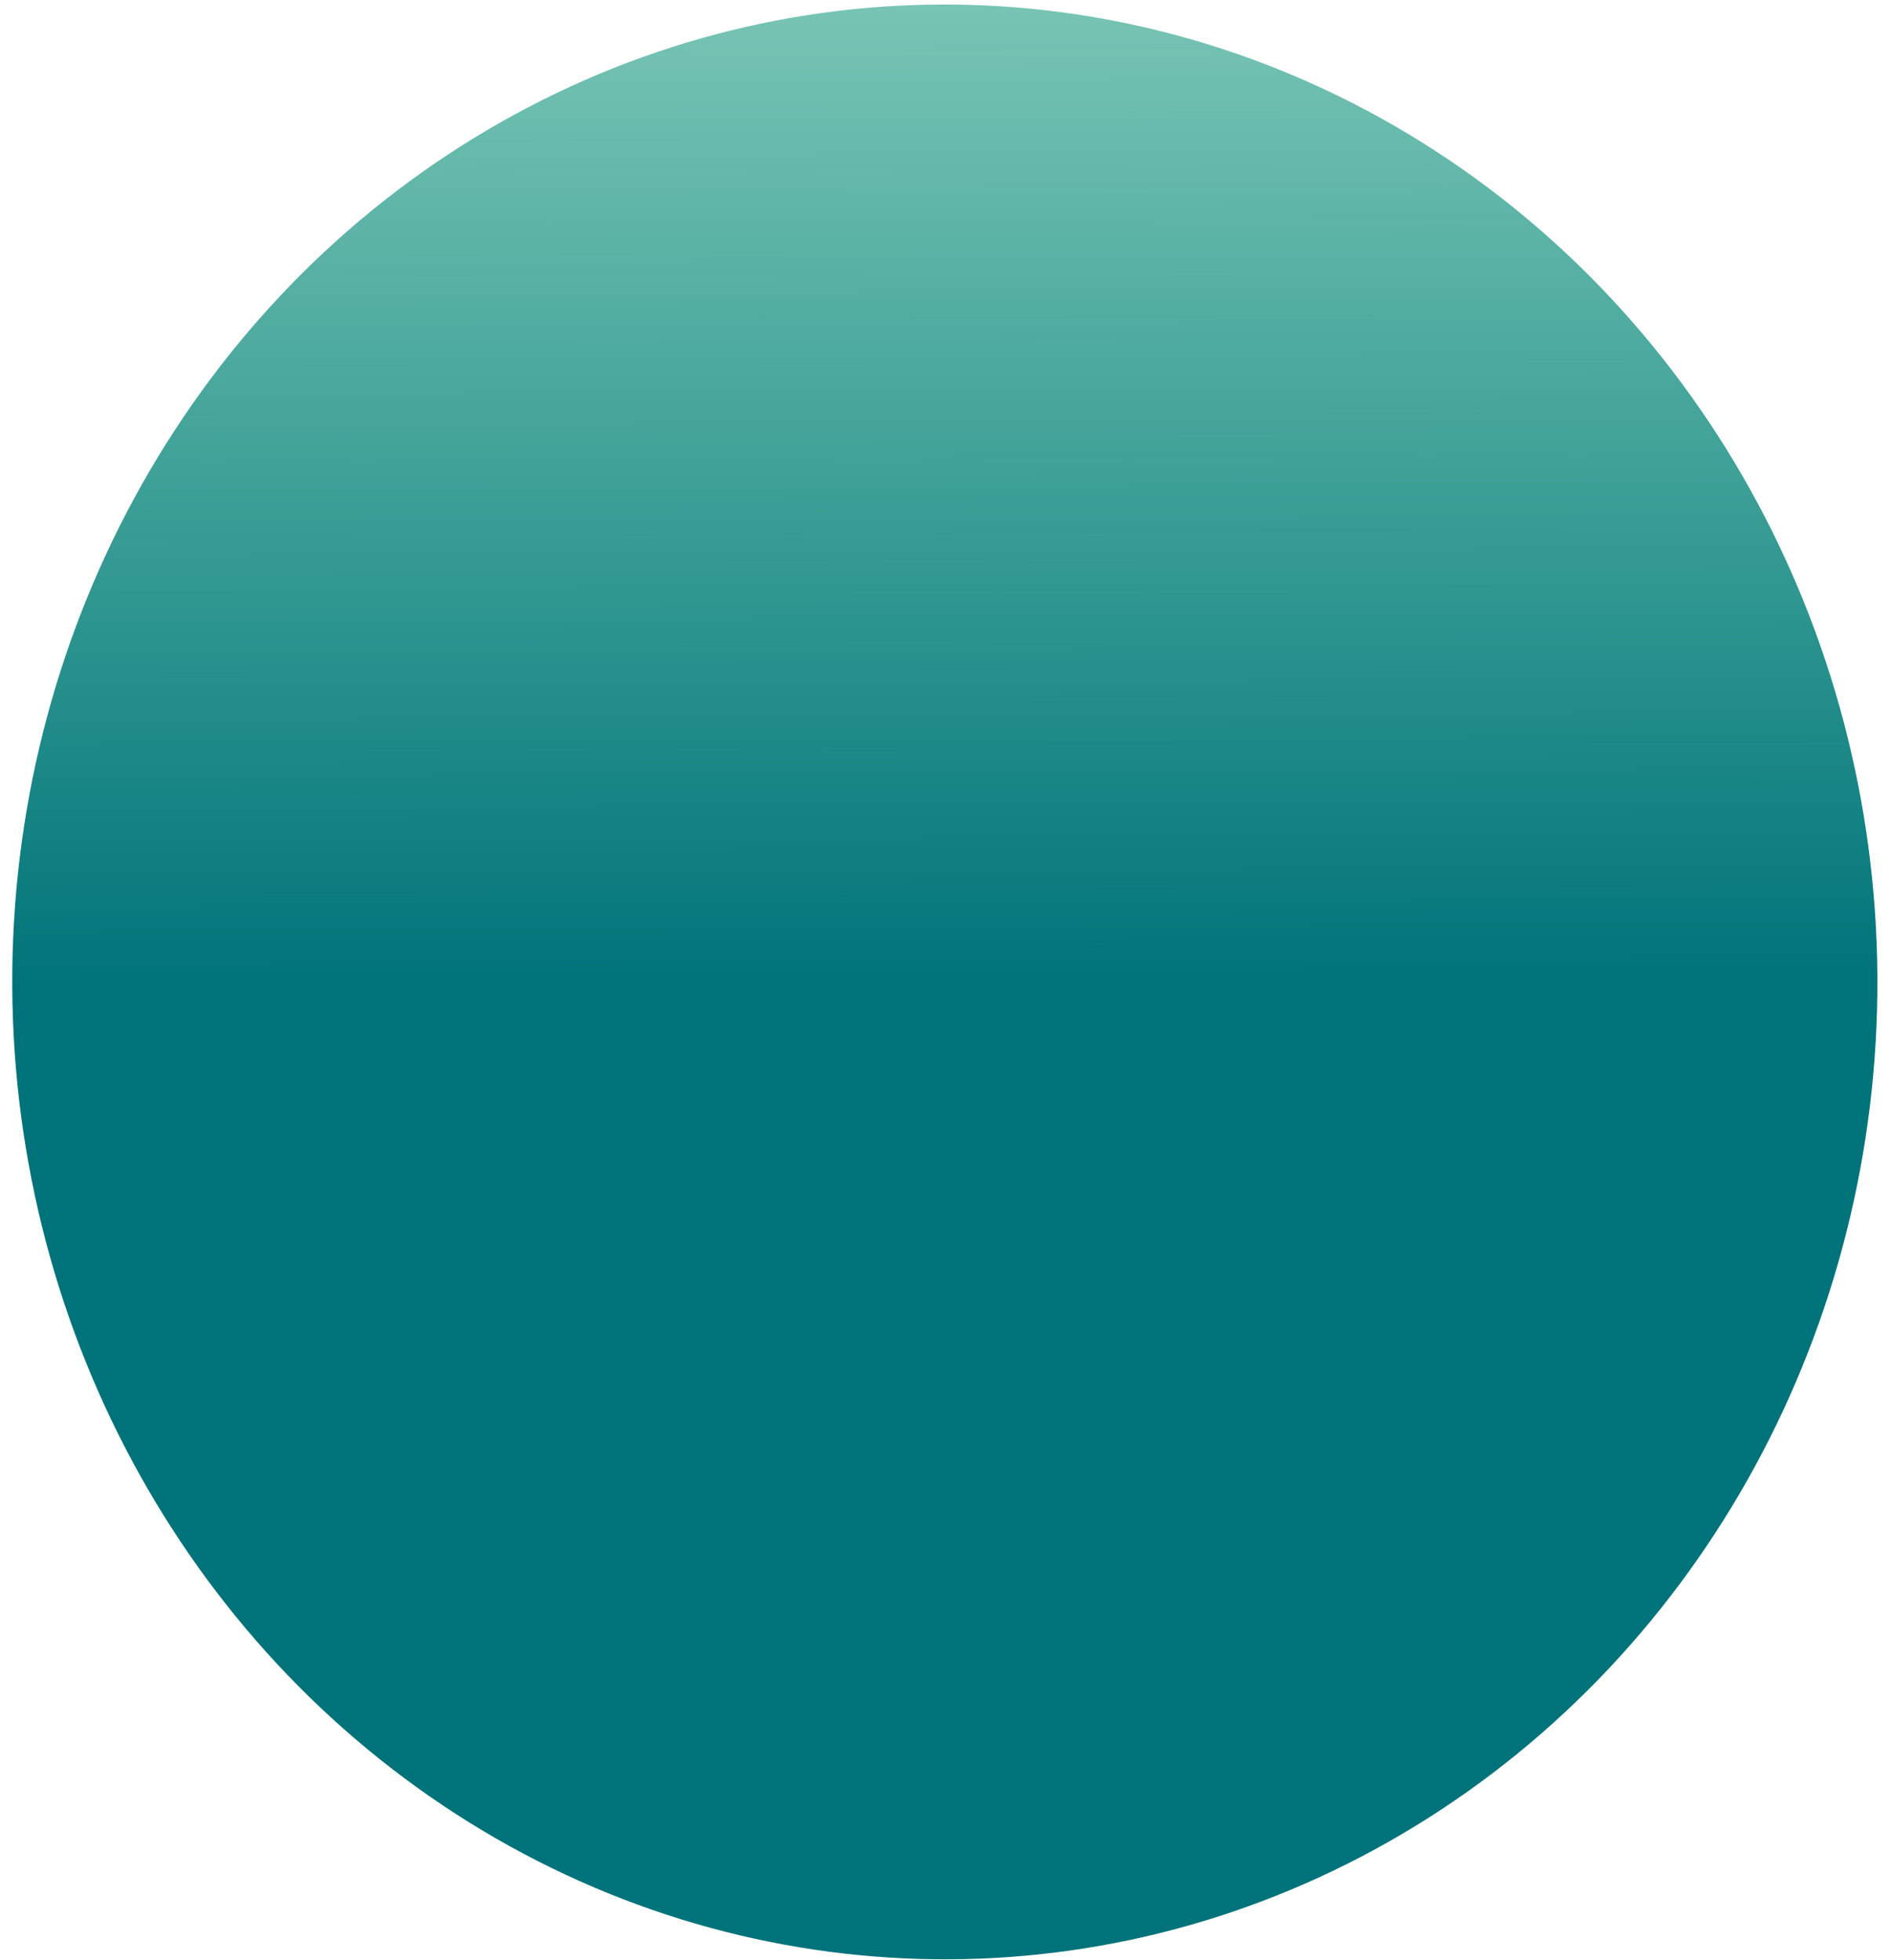 <?xml version="1.0" encoding="UTF-8"?> <svg xmlns="http://www.w3.org/2000/svg" width="138" height="143" viewBox="0 0 138 143" fill="none"> <ellipse rx="68.056" ry="71.321" transform="matrix(-1 0.005 -0.005 -1 68.95 71.652)" fill="url(#paint0_linear_208_46)"></ellipse> <defs> <linearGradient id="paint0_linear_208_46" x1="68.056" y1="0" x2="68.056" y2="142.643" gradientUnits="userSpaceOnUse"> <stop stop-color="#00737A"></stop> <stop offset="1" stop-color="#01AC6A" stop-opacity="0.06"></stop> </linearGradient> </defs> </svg> 
